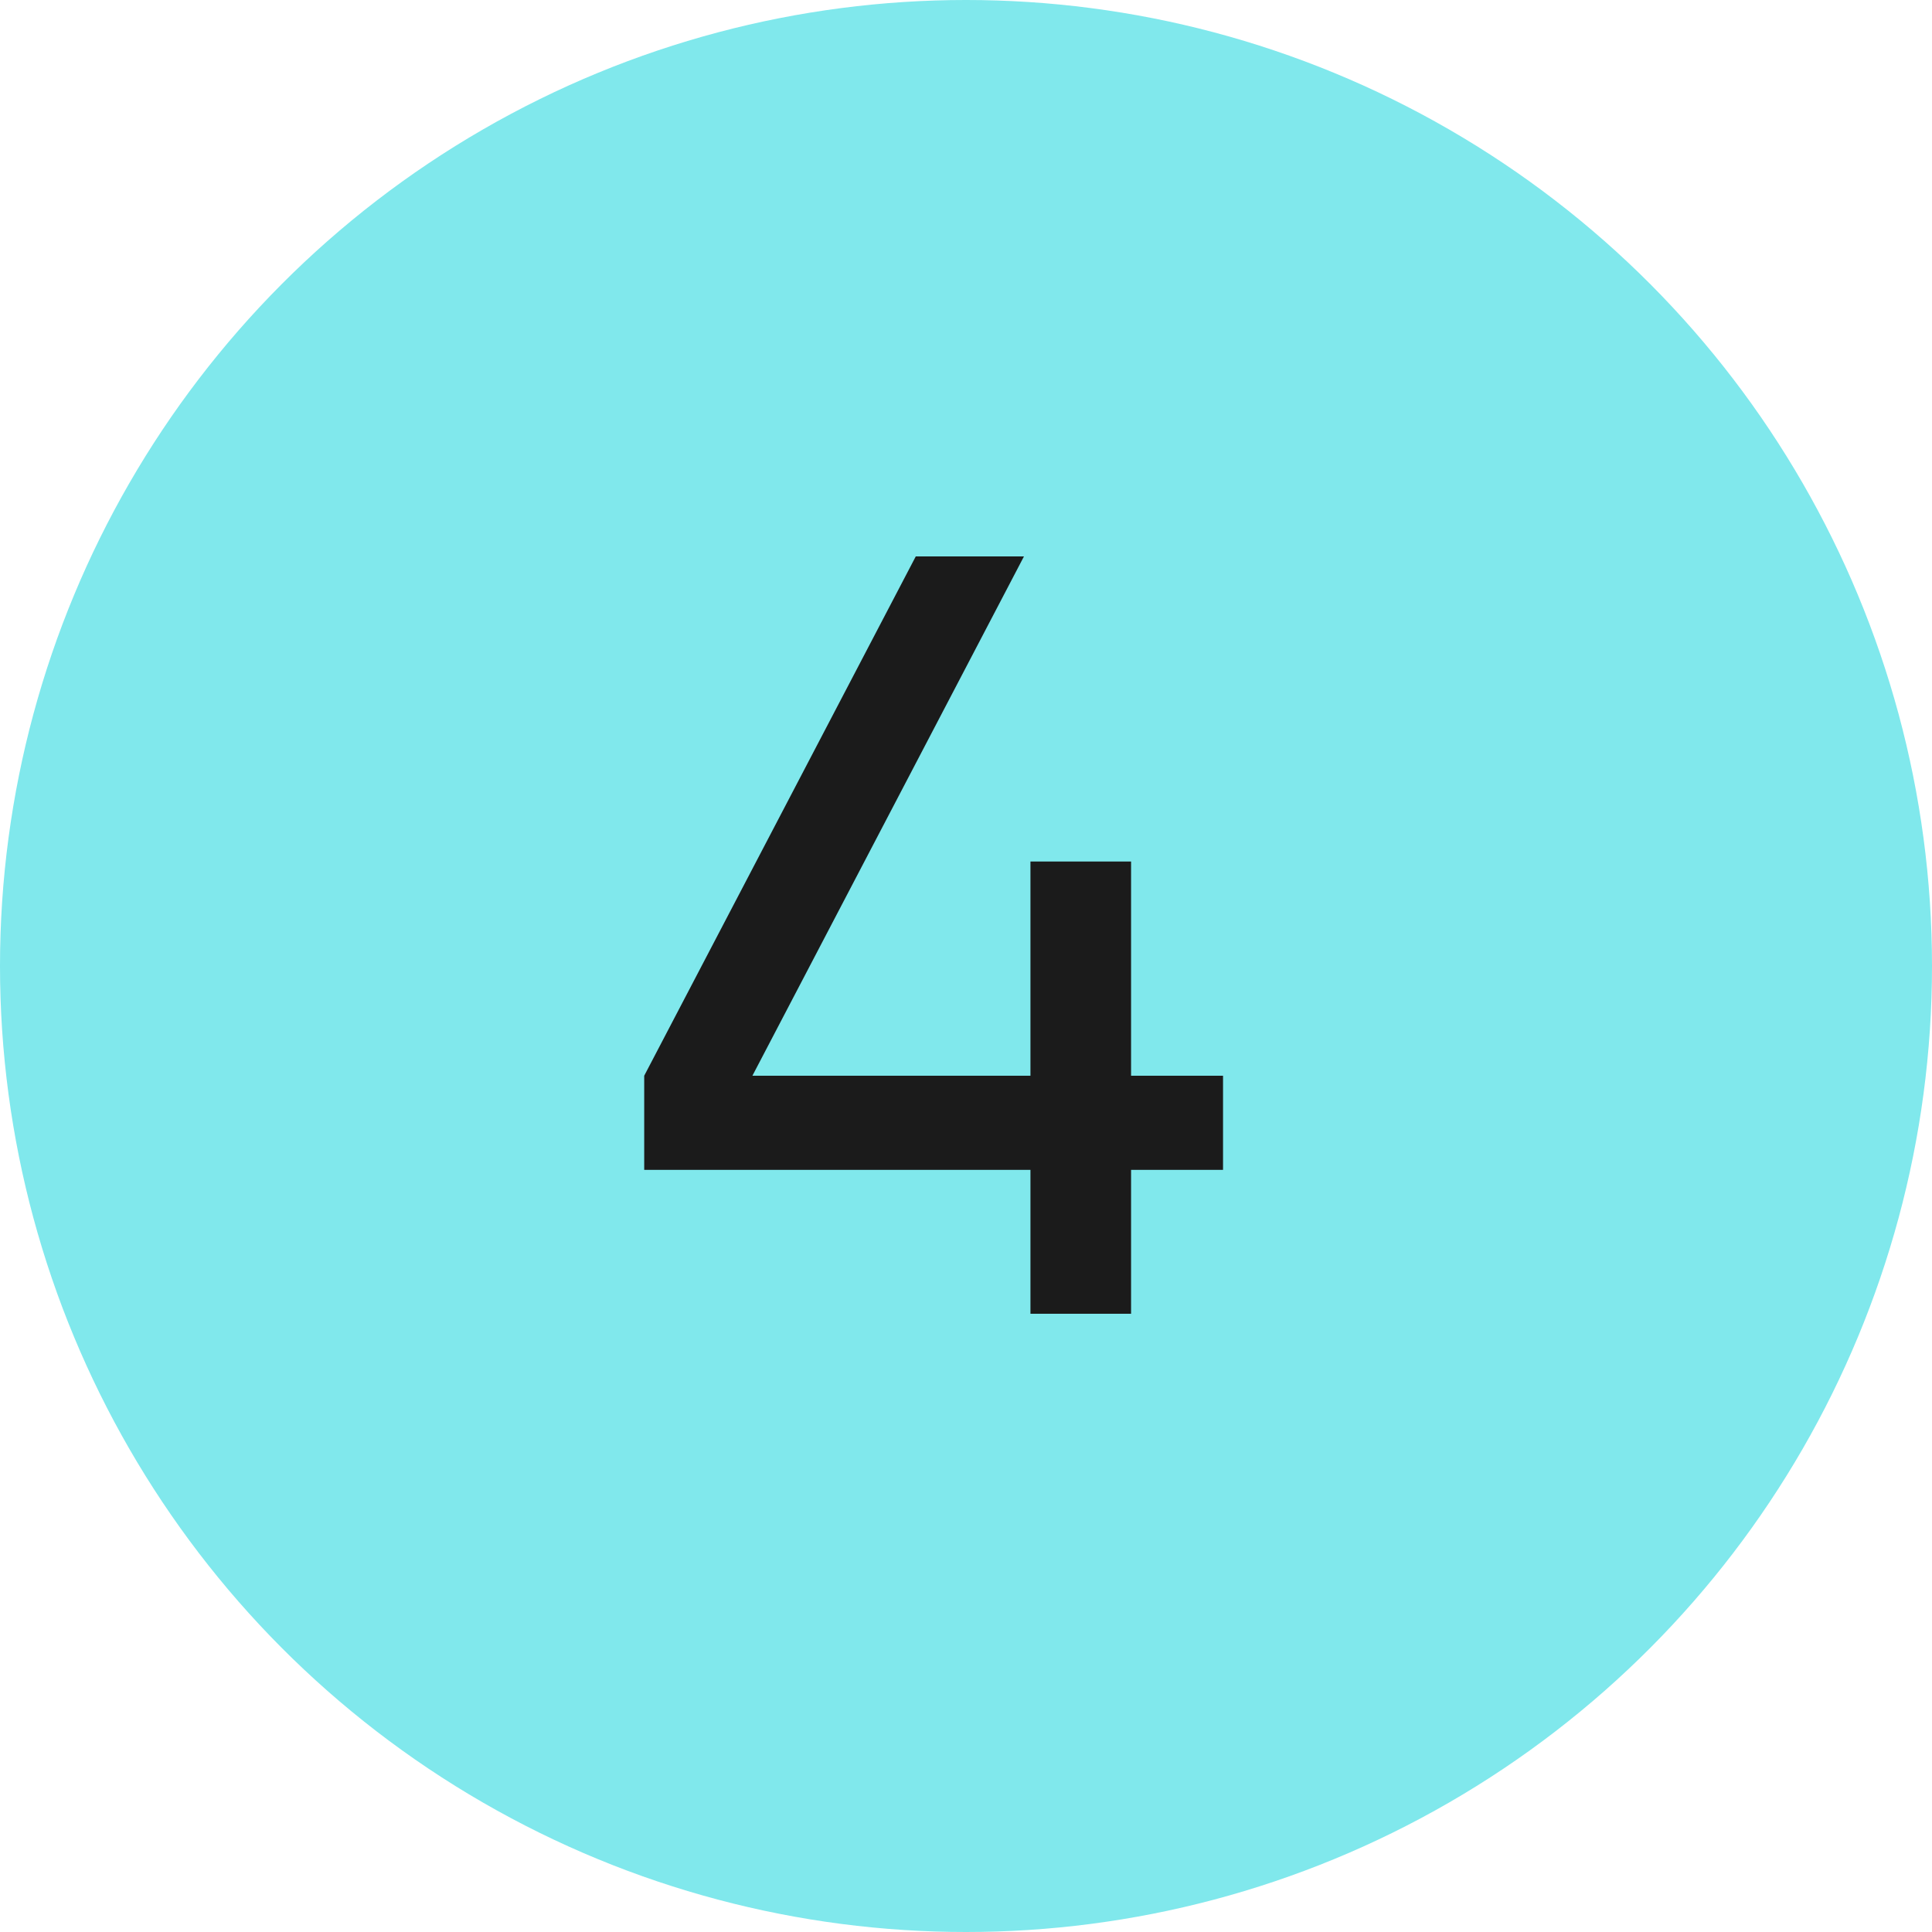<?xml version="1.0" encoding="UTF-8"?> <svg xmlns="http://www.w3.org/2000/svg" width="200" height="200" viewBox="0 0 200 200" fill="none"> <circle cx="100" cy="100" r="100" fill="#80E8EC"></circle> <path d="M117.088 111.36H126.608V121.104H117.088V136H106.672V121.104H66.688V111.36L94.8 57.6H106L77.888 111.36H106.672V89.184H117.088V111.36Z" fill="#1B1B1B"></path> </svg> 